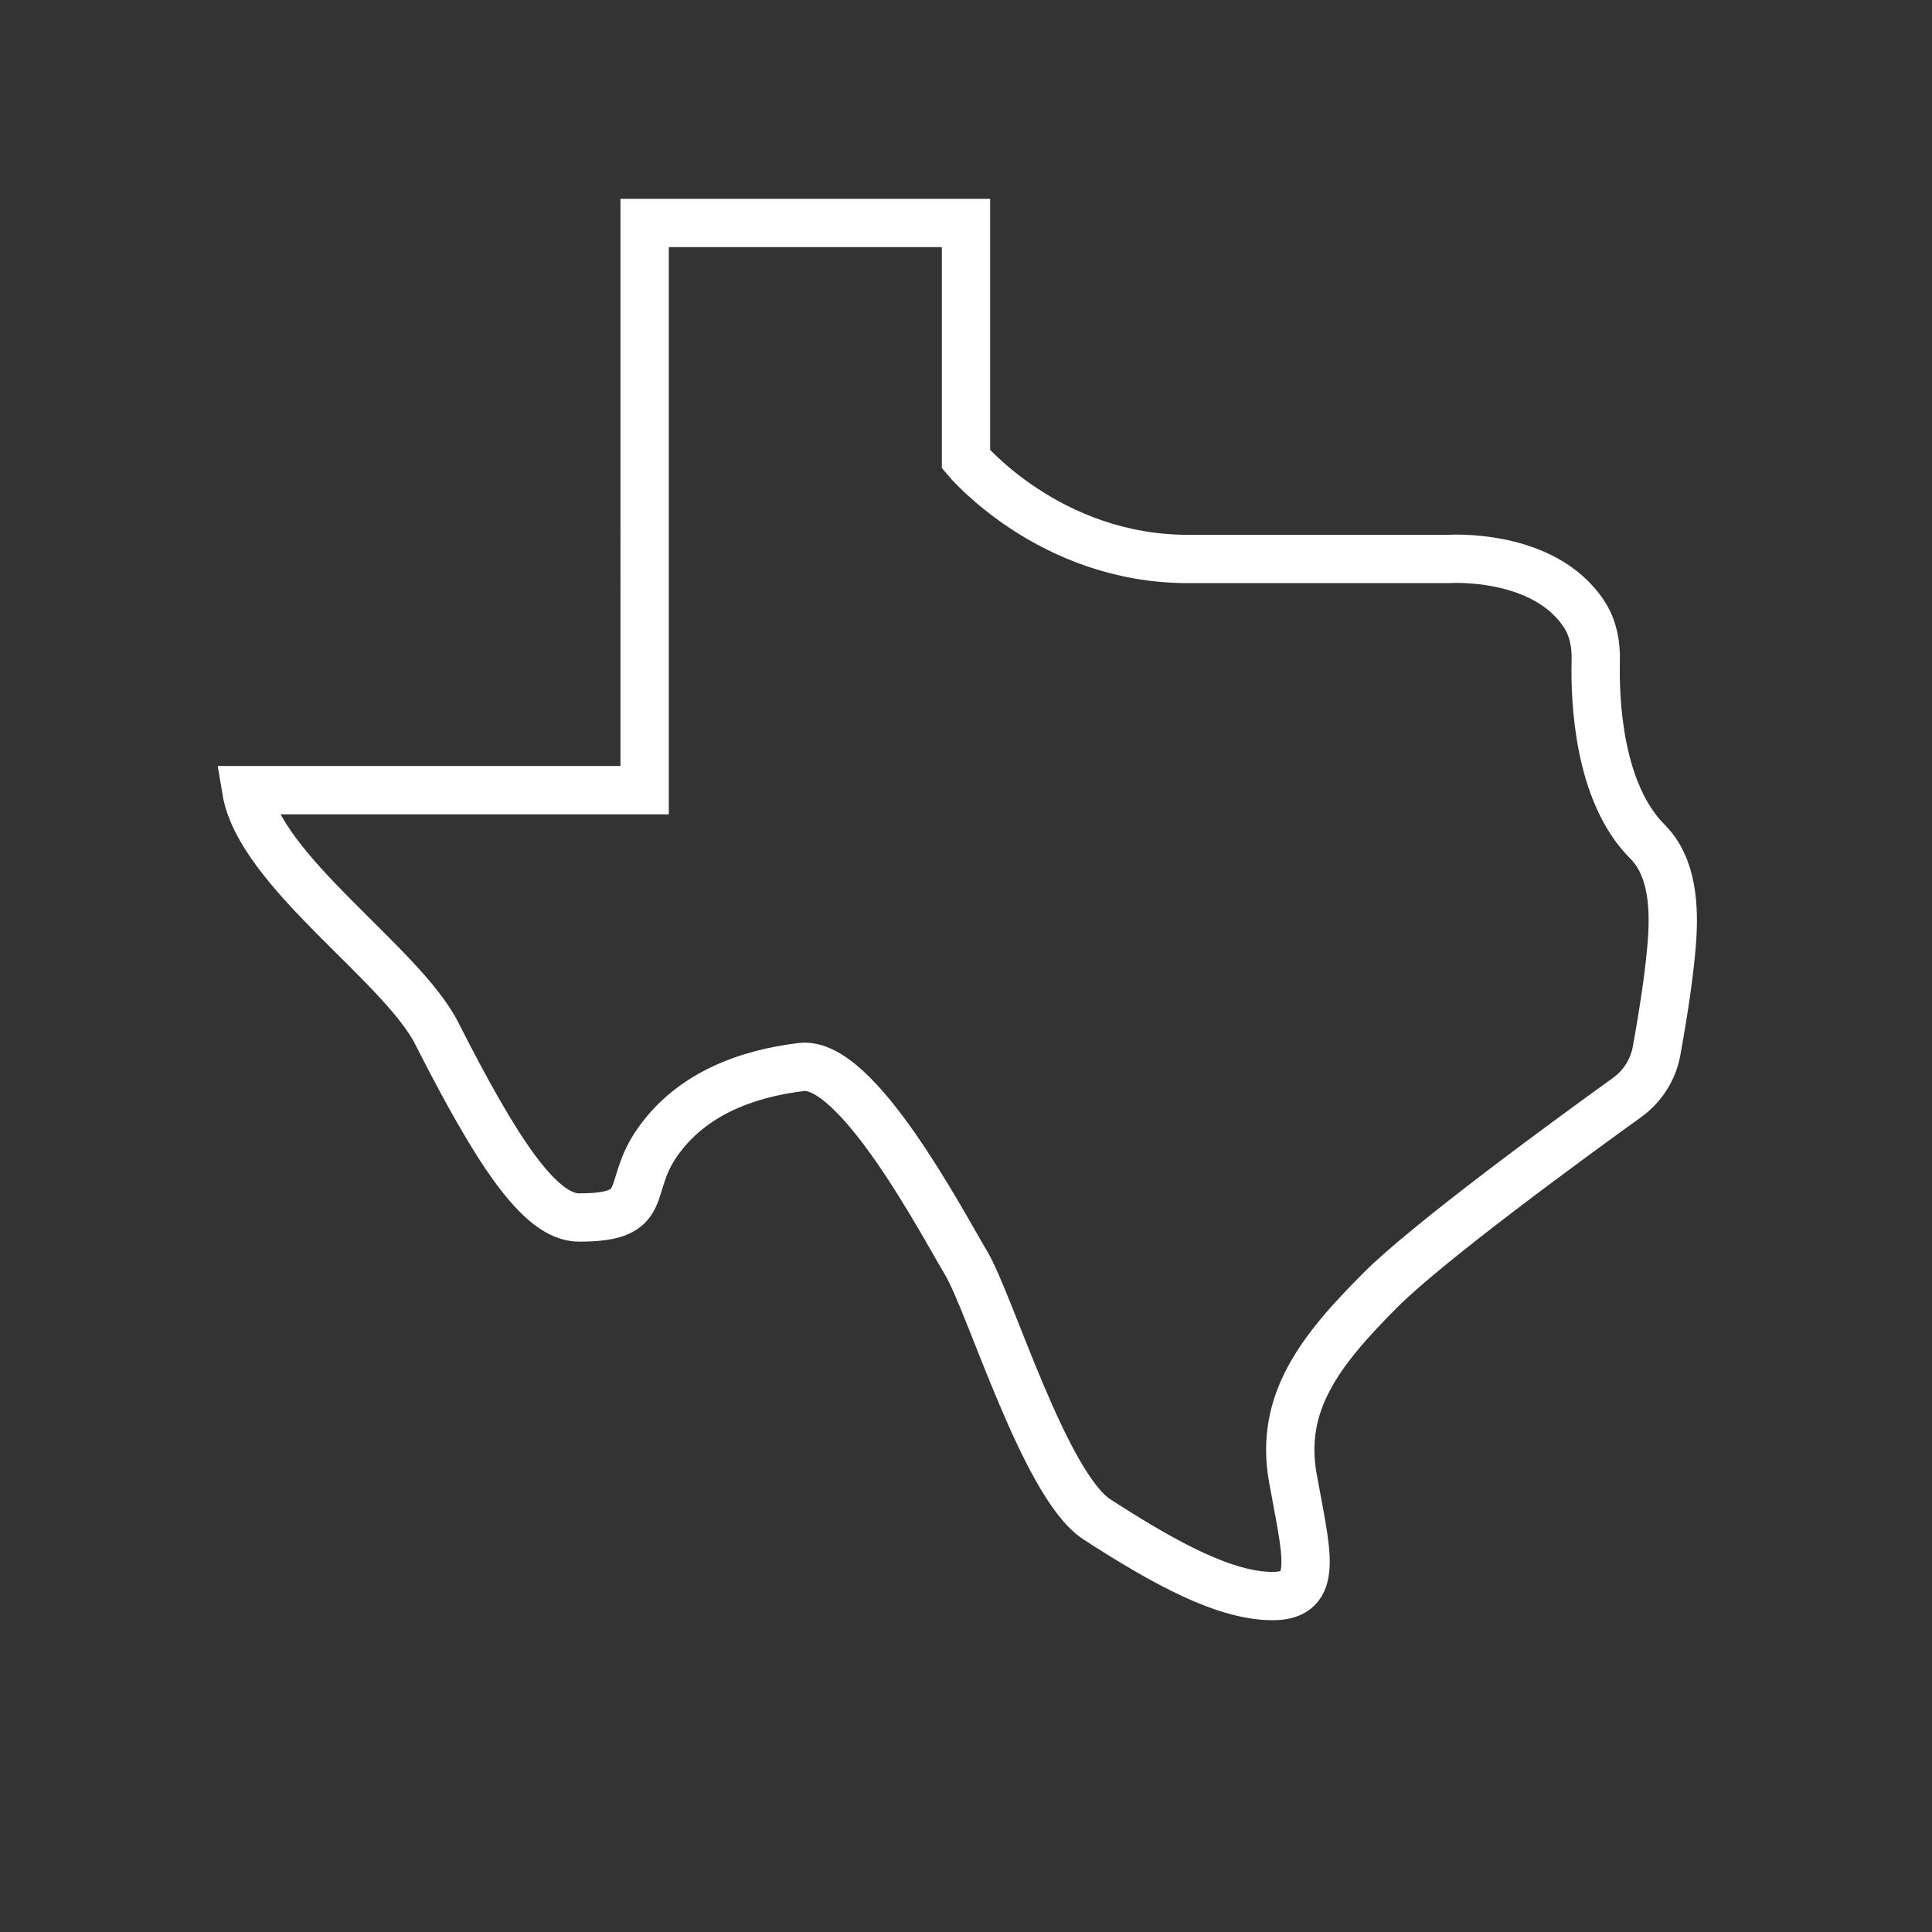 <?xml version="1.0" encoding="utf-8"?>
<!-- Generator: Adobe Illustrator 23.0.4, SVG Export Plug-In . SVG Version: 6.00 Build 0)  -->
<svg version="1.1" id="Layer_1" xmlns="http://www.w3.org/2000/svg" xmlns:xlink="http://www.w3.org/1999/xlink" x="0px" y="0px"
	 viewBox="0 0 50 50" style="enable-background:new 0 0 50 50;" xml:space="preserve">
<rect x="0" y="0" width="50" height="50" fill="#333333" stroke="none"/>
<path style="fill:none;stroke:#FFFFFF;stroke-width:1.25;stroke-miterlimit:10;" d="M42.636,21.781
	c0.649,0.649,0.702,1.693,0.632,2.609c-0.055,0.708-0.181,1.62-0.396,2.805c-0.088,0.489-0.363,0.92-0.766,1.21
	c-1.465,1.055-5.128,3.73-6.375,4.976c-1.573,1.573-2.621,2.922-2.272,4.869s0.699,3.056-0.524,3.056
	c-1.223,0-2.762-0.83-4.544-1.983c-1.353-0.875-2.763-5.592-3.391-6.641s-2.823-5.243-4.26-5.068
	c-1.437,0.175-2.835,0.699-3.708,1.922c-0.874,1.223-0.124,1.973-2.046,1.973c-1.019,0-2.138-1.726-3.685-4.769
	c-0.914-1.798-4.58-4.194-4.929-6.291h10.311V5.77H25v6.116c0,0,2.148,2.58,5.74,2.58s6.738,0,6.738,0s2.485-0.175,3.529,1.444
	c0.223,0.346,0.301,0.765,0.291,1.176C41.272,18.109,41.36,20.506,42.636,21.781z"/>
</svg>
